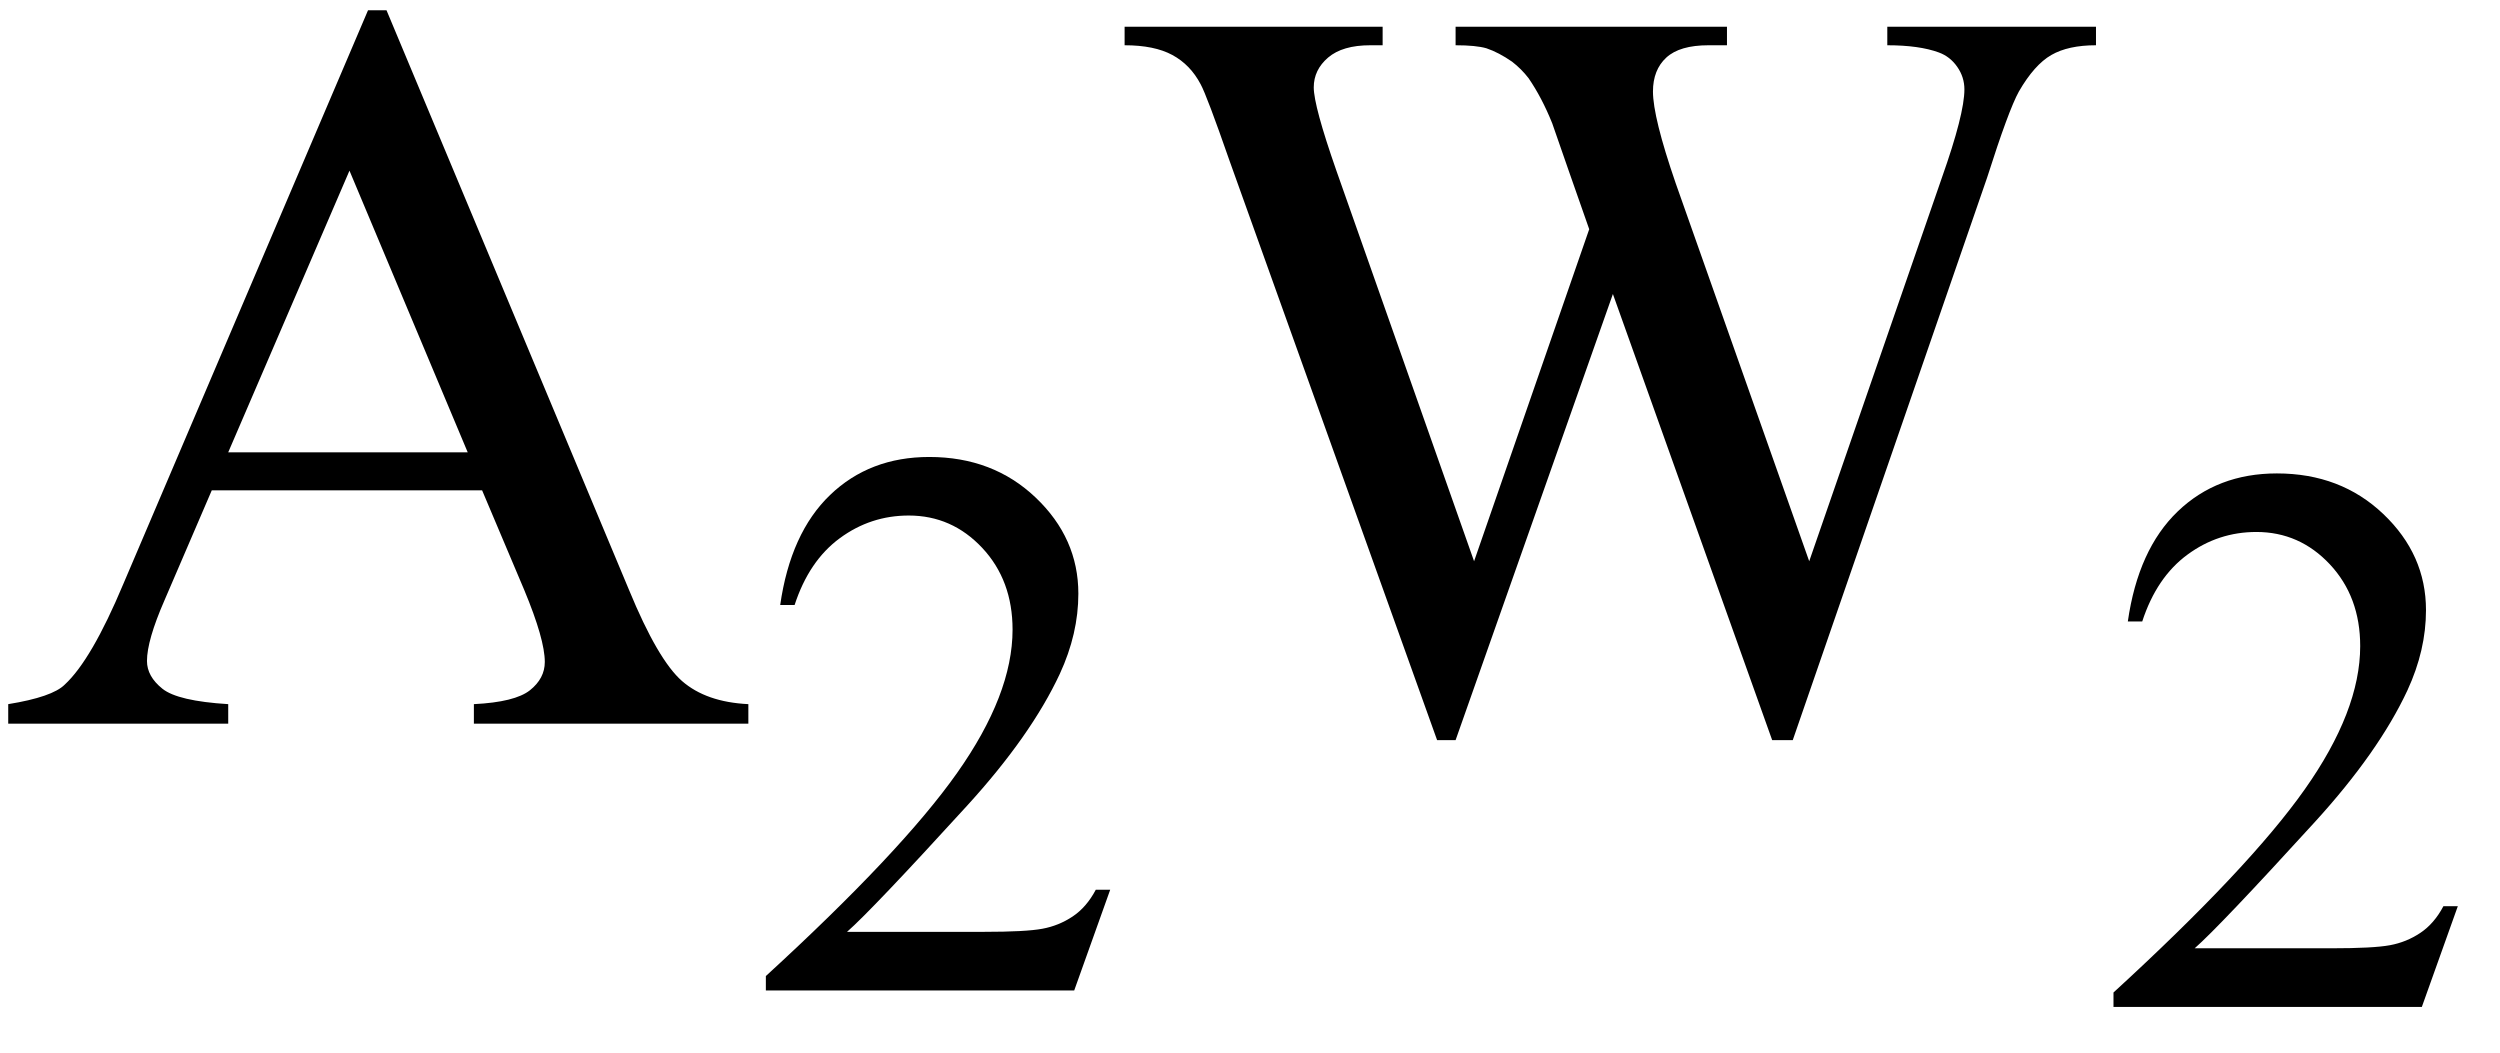 <svg xmlns="http://www.w3.org/2000/svg" xmlns:xlink="http://www.w3.org/1999/xlink" stroke-dasharray="none" shape-rendering="auto" font-family="'Dialog'" width="38" text-rendering="auto" fill-opacity="1" contentScriptType="text/ecmascript" color-interpolation="auto" color-rendering="auto" preserveAspectRatio="xMidYMid meet" font-size="12" fill="black" stroke="black" image-rendering="auto" stroke-miterlimit="10" zoomAndPan="magnify" version="1.0" stroke-linecap="square" stroke-linejoin="miter" contentStyleType="text/css" font-style="normal" height="16" stroke-width="1" stroke-dashoffset="0" font-weight="normal" stroke-opacity="1"><defs id="genericDefs"/><g><g text-rendering="optimizeLegibility" transform="translate(0,11)" color-rendering="optimizeQuality" color-interpolation="linearRGB" image-rendering="optimizeQuality"><path d="M7.328 -3.547 L3.219 -3.547 L2.5 -1.875 Q2.234 -1.266 2.234 -0.953 Q2.234 -0.719 2.469 -0.531 Q2.703 -0.344 3.469 -0.297 L3.469 0 L0.125 0 L0.125 -0.297 Q0.797 -0.406 0.984 -0.594 Q1.391 -0.969 1.875 -2.125 L5.594 -10.844 L5.875 -10.844 L9.562 -2.031 Q10 -0.969 10.367 -0.648 Q10.734 -0.328 11.375 -0.297 L11.375 0 L7.203 0 L7.203 -0.297 Q7.828 -0.328 8.055 -0.508 Q8.281 -0.688 8.281 -0.938 Q8.281 -1.281 7.969 -2.031 L7.328 -3.547 ZM7.109 -4.125 L5.312 -8.406 L3.469 -4.125 L7.109 -4.125 Z" stroke="none"/></g><g text-rendering="optimizeLegibility" transform="translate(11.375,15.055)" color-rendering="optimizeQuality" color-interpolation="linearRGB" image-rendering="optimizeQuality"><path d="M5.5 -1.531 L4.953 0 L0.266 0 L0.266 -0.219 Q2.328 -2.109 3.172 -3.305 Q4.016 -4.5 4.016 -5.484 Q4.016 -6.234 3.555 -6.727 Q3.094 -7.219 2.438 -7.219 Q1.859 -7.219 1.391 -6.875 Q0.922 -6.531 0.703 -5.859 L0.484 -5.859 Q0.641 -6.953 1.242 -7.531 Q1.844 -8.109 2.75 -8.109 Q3.719 -8.109 4.367 -7.492 Q5.016 -6.875 5.016 -6.031 Q5.016 -5.422 4.734 -4.812 Q4.297 -3.875 3.328 -2.812 Q1.875 -1.219 1.5 -0.891 L3.578 -0.891 Q4.219 -0.891 4.469 -0.938 Q4.719 -0.984 4.93 -1.125 Q5.141 -1.266 5.281 -1.531 L5.5 -1.531 Z" stroke="none"/></g><g text-rendering="optimizeLegibility" transform="translate(16.875,11)" color-rendering="optimizeQuality" color-interpolation="linearRGB" image-rendering="optimizeQuality"><path d="M14.984 -10.594 L14.984 -10.312 Q14.562 -10.312 14.305 -10.164 Q14.047 -10.016 13.812 -9.609 Q13.656 -9.328 13.328 -8.297 L10.375 0.25 L10.062 0.25 L7.641 -6.531 L5.25 0.25 L4.969 0.25 L1.812 -8.562 Q1.469 -9.547 1.375 -9.719 Q1.219 -10.016 0.945 -10.164 Q0.672 -10.312 0.219 -10.312 L0.219 -10.594 L4.141 -10.594 L4.141 -10.312 L3.953 -10.312 Q3.531 -10.312 3.312 -10.125 Q3.094 -9.938 3.094 -9.672 Q3.094 -9.391 3.438 -8.406 L5.531 -2.469 L7.281 -7.516 L6.969 -8.406 L6.719 -9.125 Q6.562 -9.516 6.359 -9.812 Q6.25 -9.953 6.109 -10.062 Q5.906 -10.203 5.719 -10.266 Q5.562 -10.312 5.25 -10.312 L5.25 -10.594 L9.375 -10.594 L9.375 -10.312 L9.094 -10.312 Q8.656 -10.312 8.453 -10.125 Q8.25 -9.938 8.25 -9.609 Q8.25 -9.219 8.594 -8.219 L10.625 -2.469 L12.641 -8.297 Q12.984 -9.266 12.984 -9.641 Q12.984 -9.828 12.875 -9.984 Q12.766 -10.141 12.594 -10.203 Q12.297 -10.312 11.812 -10.312 L11.812 -10.594 L14.984 -10.594 Z" stroke="none"/></g><g text-rendering="optimizeLegibility" transform="translate(31.859,15.305)" color-rendering="optimizeQuality" color-interpolation="linearRGB" image-rendering="optimizeQuality"><path d="M5.5 -1.531 L4.953 0 L0.266 0 L0.266 -0.219 Q2.328 -2.109 3.172 -3.305 Q4.016 -4.5 4.016 -5.484 Q4.016 -6.234 3.555 -6.727 Q3.094 -7.219 2.438 -7.219 Q1.859 -7.219 1.391 -6.875 Q0.922 -6.531 0.703 -5.859 L0.484 -5.859 Q0.641 -6.953 1.242 -7.531 Q1.844 -8.109 2.75 -8.109 Q3.719 -8.109 4.367 -7.492 Q5.016 -6.875 5.016 -6.031 Q5.016 -5.422 4.734 -4.812 Q4.297 -3.875 3.328 -2.812 Q1.875 -1.219 1.5 -0.891 L3.578 -0.891 Q4.219 -0.891 4.469 -0.938 Q4.719 -0.984 4.93 -1.125 Q5.141 -1.266 5.281 -1.531 L5.5 -1.531 Z" stroke="none"/></g></g></svg>